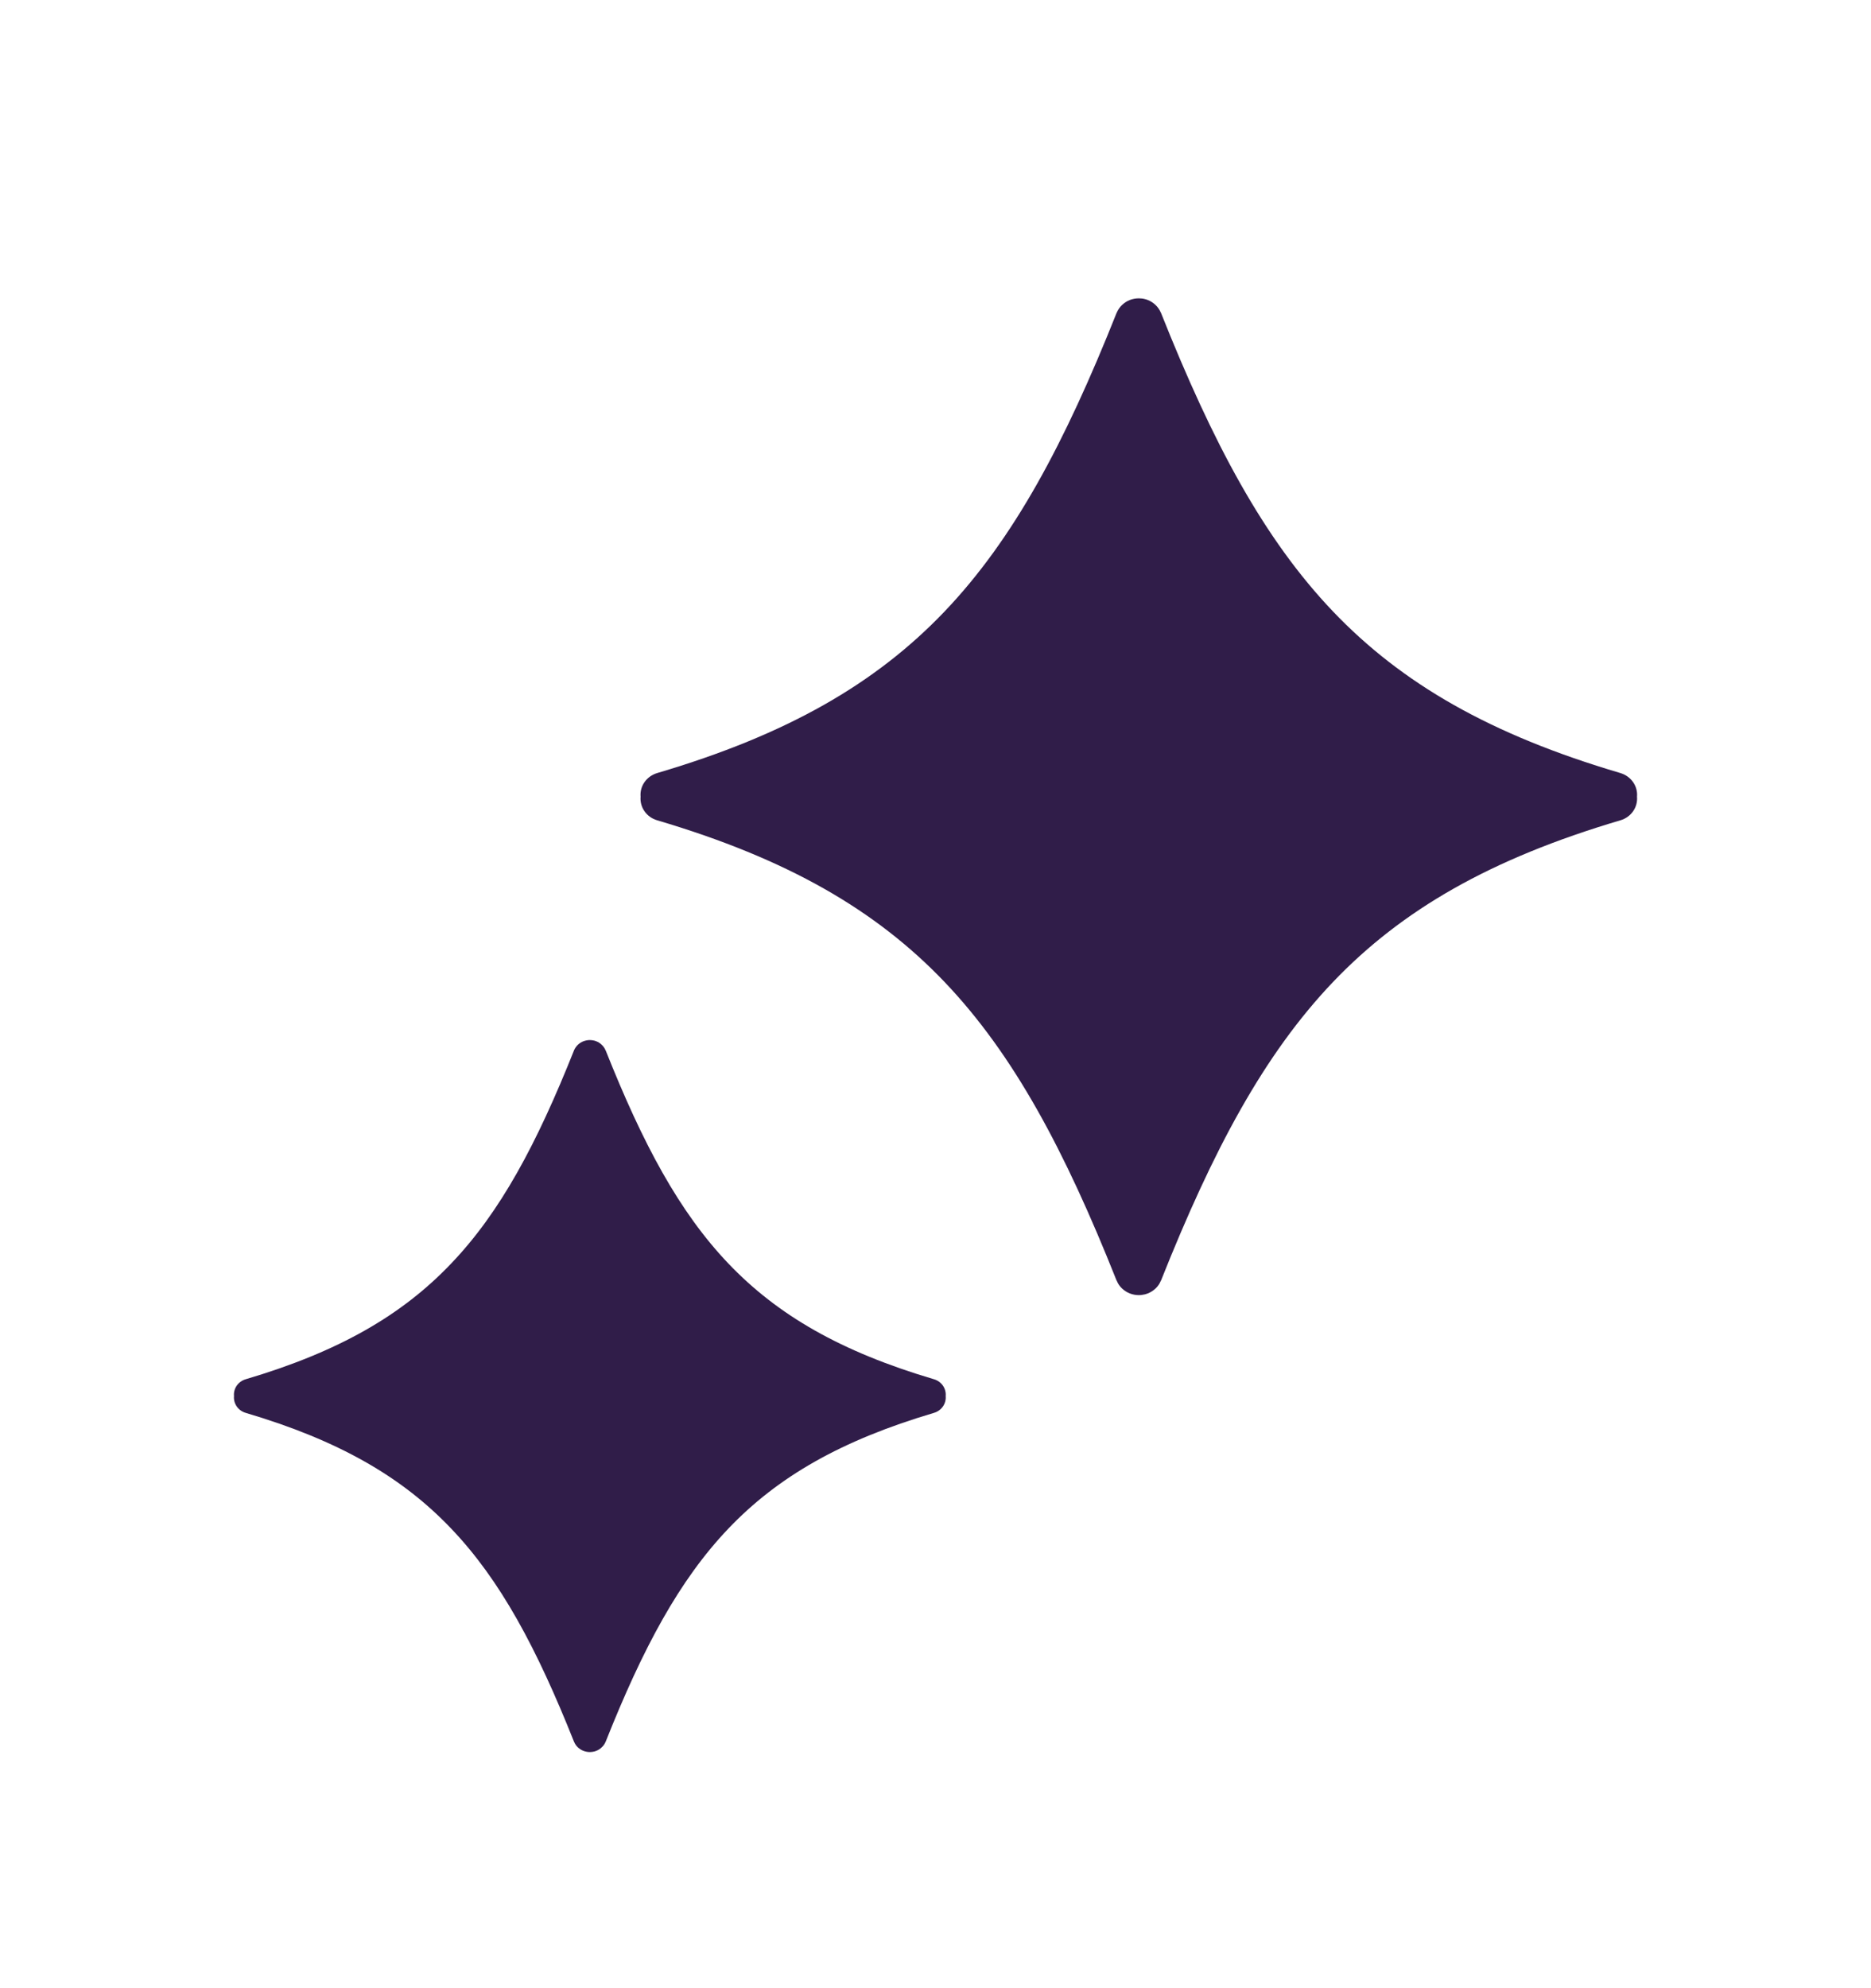 <svg width="16" height="17" viewBox="0 0 16 17" fill="none" xmlns="http://www.w3.org/2000/svg">
<path d="M9.793 2.558C9.8 2.56 9.808 2.562 9.815 2.565C9.841 2.575 9.863 2.59 9.882 2.608C9.901 2.626 9.916 2.648 9.927 2.673L9.929 2.677C10.372 3.79 10.807 4.607 11.399 5.228C11.988 5.845 12.745 6.282 13.857 6.61C13.95 6.638 14.007 6.723 13.999 6.812C14.007 6.901 13.95 6.987 13.857 7.014C12.745 7.343 11.988 7.78 11.399 8.397C10.807 9.018 10.372 9.835 9.929 10.948L9.926 10.953C9.916 10.978 9.901 10.999 9.882 11.017C9.863 11.035 9.84 11.05 9.814 11.06C9.807 11.062 9.8 11.065 9.793 11.067C9.775 11.071 9.757 11.074 9.739 11.074C9.712 11.074 9.687 11.069 9.663 11.06C9.637 11.05 9.614 11.035 9.595 11.017C9.576 10.999 9.561 10.978 9.551 10.953L9.548 10.948C9.105 9.835 8.67 9.018 8.078 8.397C7.489 7.78 6.732 7.343 5.62 7.014C5.527 6.987 5.47 6.901 5.478 6.812C5.47 6.723 5.527 6.638 5.62 6.61C6.732 6.282 7.489 5.845 8.078 5.228C8.67 4.607 9.105 3.79 9.548 2.677L9.55 2.673C9.561 2.648 9.576 2.626 9.595 2.608C9.614 2.59 9.636 2.575 9.662 2.565C9.686 2.556 9.712 2.551 9.739 2.551C9.757 2.551 9.775 2.553 9.793 2.558Z" fill="#301D49"/>
<path d="M5.098 8.903C5.093 8.901 5.088 8.9 5.083 8.898C5.07 8.895 5.057 8.893 5.044 8.893C5.025 8.893 5.007 8.897 4.99 8.903C4.971 8.91 4.955 8.921 4.941 8.934C4.928 8.947 4.917 8.962 4.909 8.98L4.908 8.983C4.591 9.778 4.281 10.362 3.857 10.805C3.437 11.246 2.896 11.558 2.102 11.793C2.036 11.812 1.995 11.873 2.001 11.937C1.995 12.001 2.036 12.062 2.102 12.081C2.896 12.316 3.437 12.628 3.857 13.069C4.281 13.512 4.591 14.096 4.908 14.891L4.91 14.895C4.917 14.912 4.928 14.928 4.941 14.94C4.955 14.953 4.971 14.964 4.99 14.971C5.007 14.977 5.025 14.981 5.044 14.981C5.057 14.981 5.07 14.979 5.083 14.976C5.088 14.974 5.093 14.973 5.098 14.971C5.117 14.964 5.133 14.953 5.146 14.94C5.16 14.928 5.171 14.912 5.178 14.895L5.18 14.891C5.496 14.096 5.807 13.512 6.23 13.069C6.651 12.628 7.192 12.316 7.986 12.081C8.052 12.062 8.093 12.001 8.087 11.937C8.093 11.873 8.052 11.812 7.986 11.793C7.192 11.558 6.651 11.246 6.23 10.805C5.807 10.362 5.496 9.778 5.18 8.983L5.178 8.98C5.171 8.962 5.16 8.947 5.146 8.934C5.133 8.921 5.117 8.91 5.098 8.903Z" fill="#301D49"/>
</svg>
